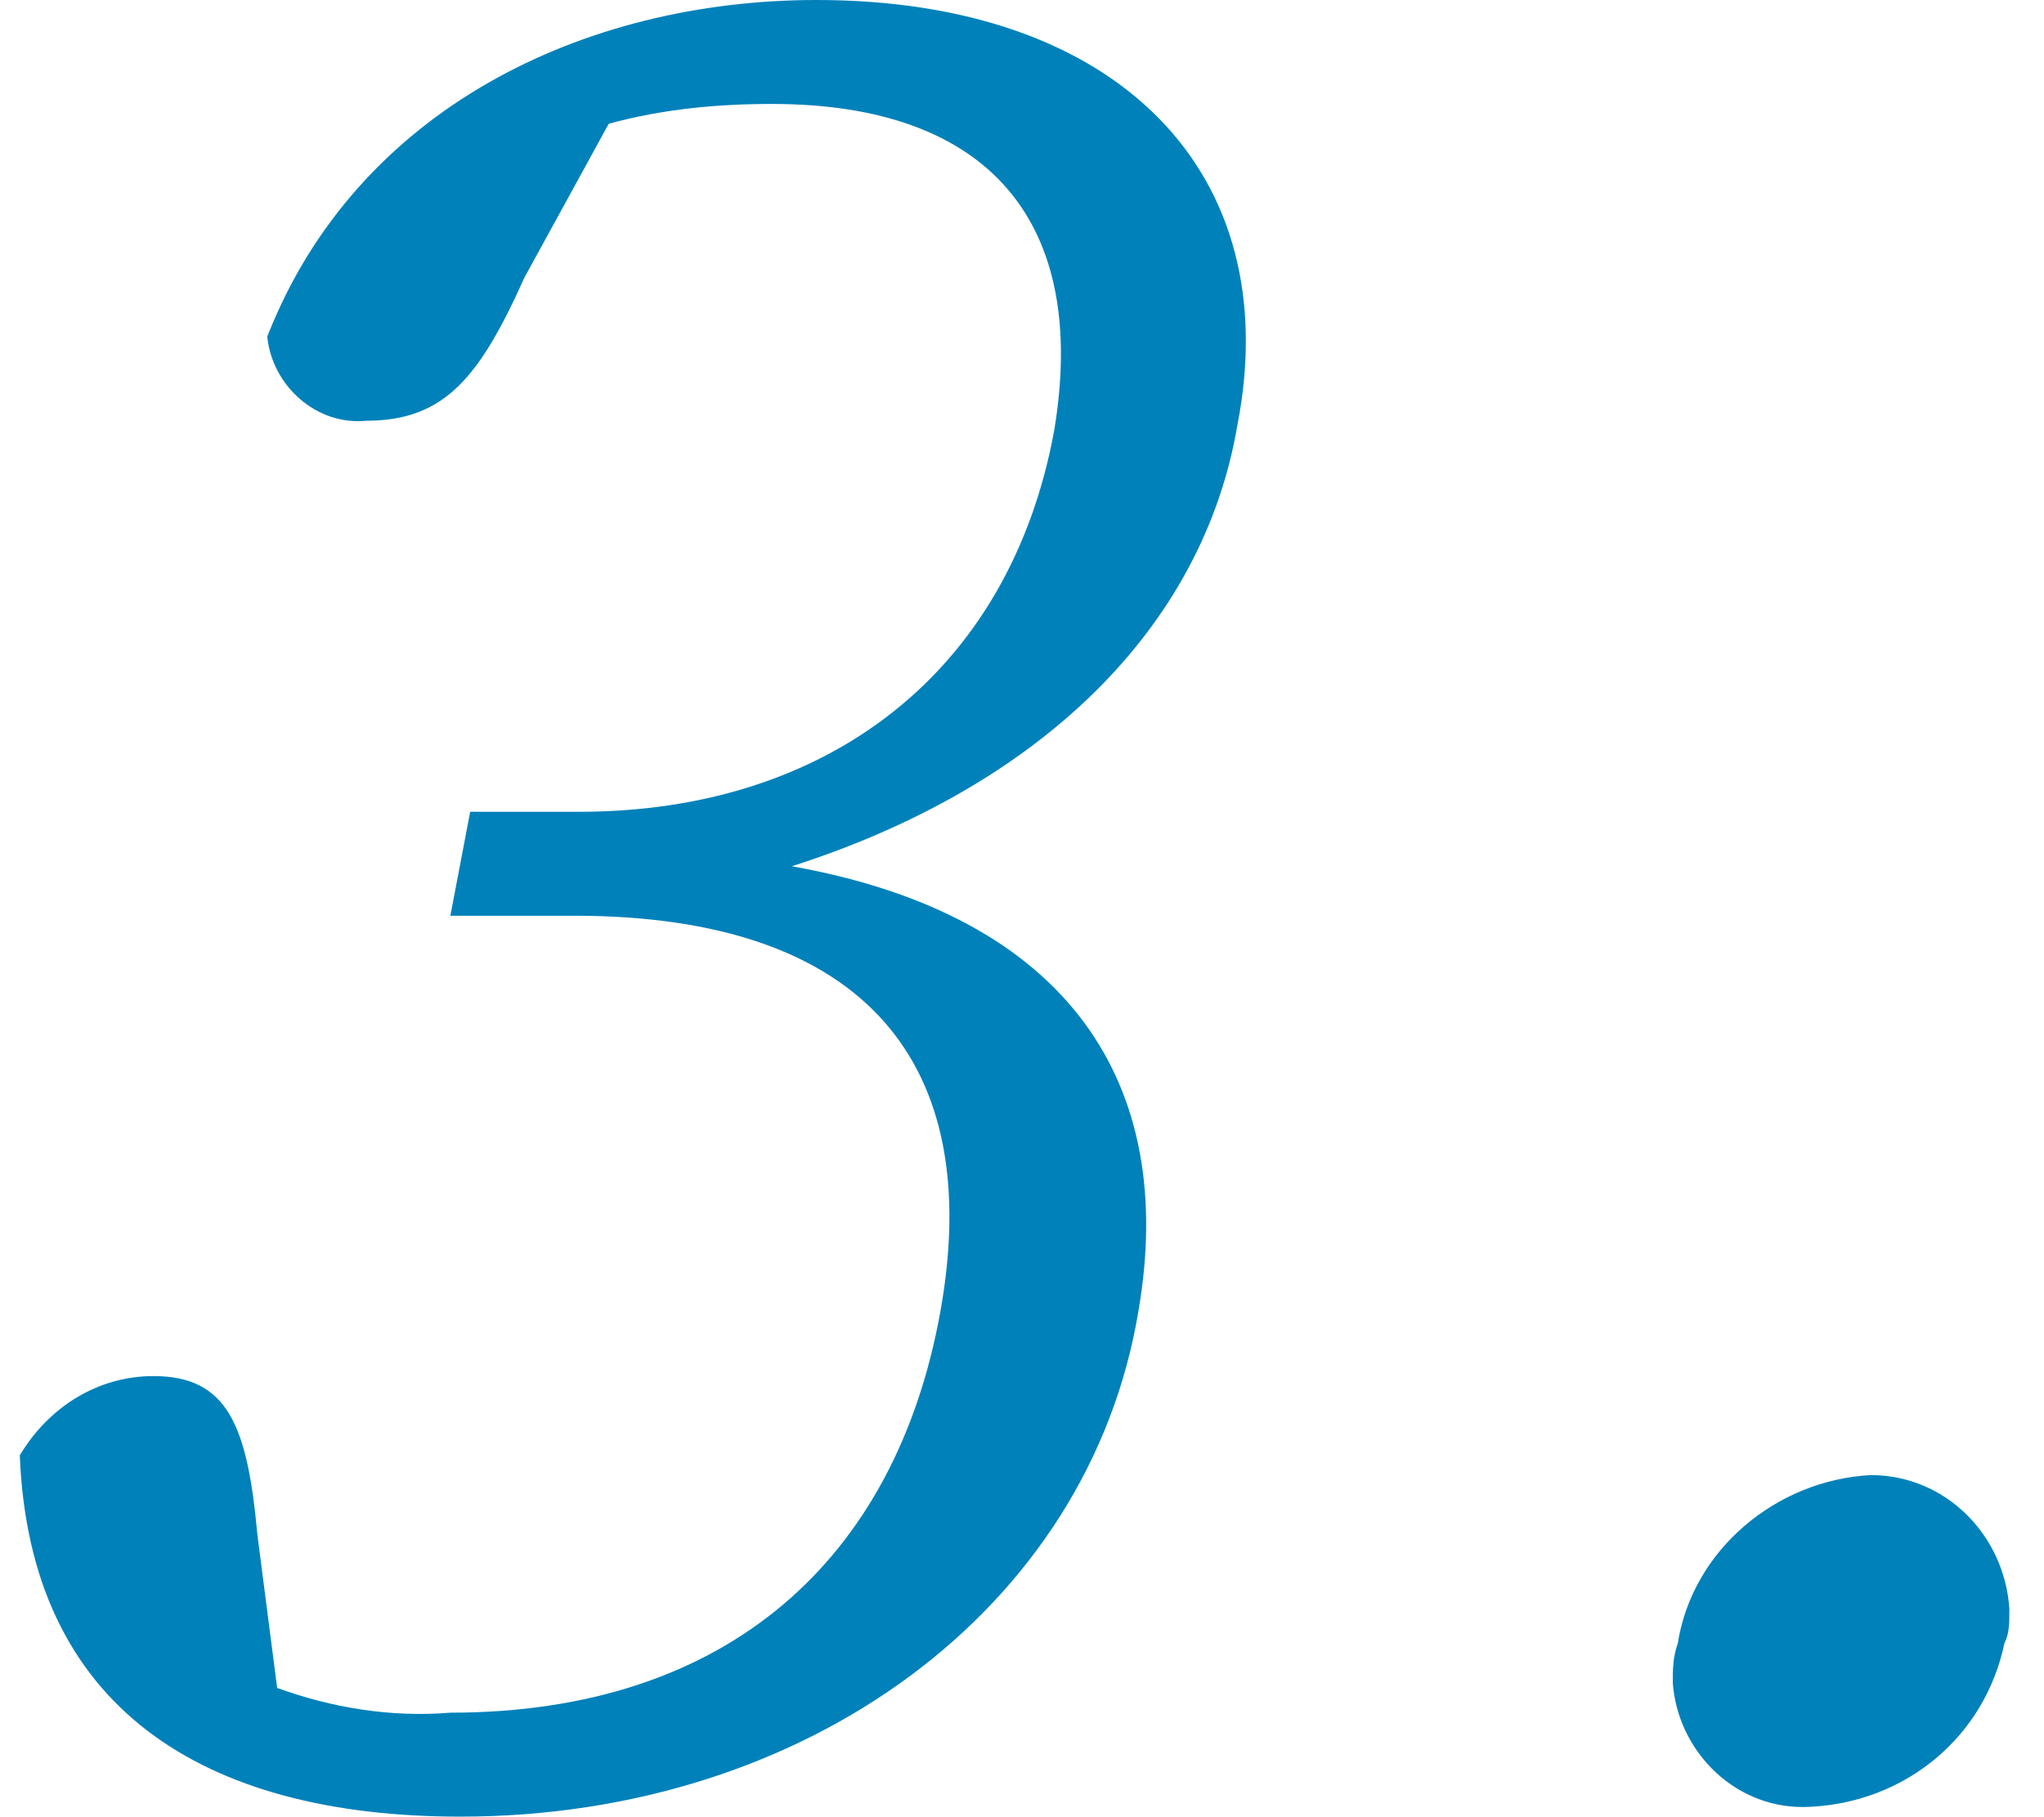 <?xml version="1.0" encoding="utf-8"?>
<!-- Generator: Adobe Illustrator 25.3.1, SVG Export Plug-In . SVG Version: 6.00 Build 0)  -->
<svg version="1.1" id="レイヤー_1" xmlns="http://www.w3.org/2000/svg" xmlns:xlink="http://www.w3.org/1999/xlink" x="0px"
	 y="0px" viewBox="0 0 41.3 36.7" style="enable-background:new 0 0 41.3 36.7;" xml:space="preserve">
<style type="text/css">
	.st0{fill:#0081BA;}
</style>
<path class="st0" d="M33.9,33.2c0.3-1.9,2-3.3,3.9-3.4c1.5,0,2.7,1.2,2.8,2.7c0,0.3,0,0.5-0.1,0.7c-0.4,1.9-2,3.2-3.9,3.3
	c-1.5,0.1-2.7-1.1-2.8-2.5C33.8,33.7,33.8,33.5,33.9,33.2z"/>
<path class="st0" d="M10.6,5.6C9.7,7.6,9,8.5,7.4,8.5c-1,0.1-1.9-0.7-2-1.7c0,0,0,0,0,0C7.2,2.2,11.8,0,16.5,0
	c6.1,0,9.5,3.5,8.5,8.6c-0.7,4.1-4,7.3-9,8.9c5.6,1,7.8,4.4,7,9c-1,6-6.7,10.2-13.7,10.2c-5.2,0-8.7-2.2-8.9-7.3
	C1,28.4,2,27.8,3.1,27.8c1.5,0,1.9,1,2.1,3.2l0.4,3.1c1.1,0.4,2.3,0.6,3.5,0.5c5.6,0,9-3.1,9.9-8.1s-1.5-8-7.4-8H9.1l0.4-2.1h2.2
	c5,0,8.7-2.8,9.6-7.7c0.7-4.2-1.3-6.6-5.7-6.6c-1.1,0-2.2,0.1-3.3,0.4L10.6,5.6z"/>
</svg>

